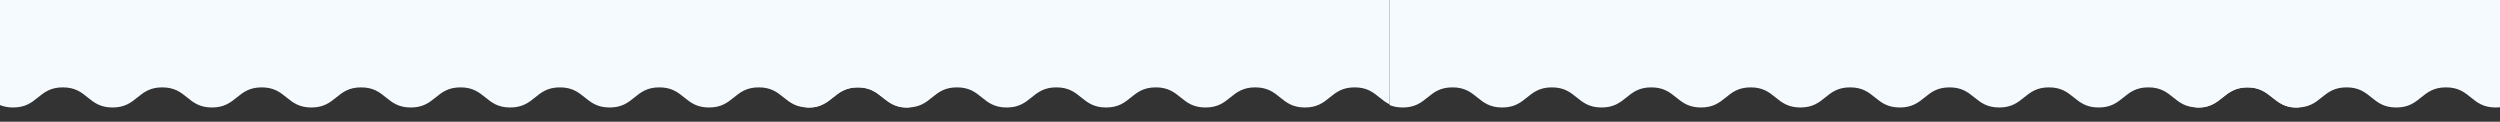 <svg xmlns="http://www.w3.org/2000/svg" xmlns:xlink="http://www.w3.org/1999/xlink" width="1540" height="75" viewBox="0 0 1540 75">
  <rect x="0" y="0" width="1540" height="75" fill="#333333" stroke="none"/>
  <defs>
    <clipPath id="clip-path">
      <rect width="1540" height="75" fill="none"/>
    </clipPath>
    <clipPath id="clip-path-2">
      <rect id="Rectangle_64" data-name="Rectangle 64" width="856" height="75" transform="translate(0.177 0.174)" fill="none"/>
    </clipPath>
    <clipPath id="clip-path-3">
      <rect id="Rectangle_63" data-name="Rectangle 63" width="856" height="75" transform="translate(0 0.268)" fill="none"/>
    </clipPath>
    <clipPath id="clip-path-4">
      <rect id="Rectangle_61" data-name="Rectangle 61" width="691.653" height="80.913" fill="none"/>
    </clipPath>
  </defs>
  <g id="Group_199" data-name="Group 199" transform="translate(0 -3809)">
    <g id="Repeat_Grid_1" data-name="Repeat Grid 1" transform="translate(0 3809)" clip-path="url(#clip-path)">
      <g transform="translate(0 -2925)">
        <g id="event1-divider" transform="translate(-0.177 2924.826)" clip-path="url(#clip-path-2)">
          <g id="Group_26" data-name="Group 26" transform="translate(0.177 -0.094)" clip-path="url(#clip-path-3)">
            <g id="Mask_Group_226" data-name="Mask Group 226" transform="translate(-123.56 -14.374)">
              <g id="Group_544" data-name="Group 544">
                <g id="Group_535" data-name="Group 535">
                  <g id="Group_24" data-name="Group 24" clip-path="url(#clip-path-4)">
                    <g id="Group_534" data-name="Group 534" transform="translate(0.278 -0.066)">
                      <path id="Path_45715" data-name="Path 45715" d="M462.118,54.749c-15.171,1.556-16.616-12.337-31.9-12.337S414.881,54.8,399.6,54.8s-15.338-12.393-30.62-12.393S353.641,54.8,338.358,54.8s-15.338-12.393-30.62-12.393S292.4,54.8,277.117,54.8,261.779,42.412,246.5,42.412,231.159,54.8,215.877,54.8s-15.338-12.393-30.62-12.393S169.918,54.8,154.636,54.8,139.3,42.412,124.016,42.412,108.678,54.8,93.4,54.8,78.057,42.412,62.775,42.412,47.437,54.8,32.155,54.8,16.817,42.412,1.534,42.412-13.8,54.8-29.086,54.8s-15.338-12.393-30.62-12.393S-75.045,54.8-90.327,54.8s-15.338-12.393-30.62-12.393S-136.285,54.8-151.568,54.8s-15.338-12.393-30.62-12.393-16.727,13.893-31.9,12.337c-2.167-.222,10.114-7.669,10.114-9.225S-221.7,43.968-221.7,42.412s17.728-1.556,17.728-3.112S-221.7,37.744-221.7,36.188s17.728-1.556,17.728-3.112S-221.7,31.52-221.7,29.964s17.728-1.556,17.728-3.112S-221.7,25.3-221.7,23.74s17.728-1.556,17.728-3.112S-221.7,19.072-221.7,17.516s17.728-1.556,17.728-3.112S-221.7,12.848-221.7,11.292s17.728-1.556,17.728-3.112S-221.7,6.624-221.7,5.068s17.728-1.556,17.728-3.112S-221.7.4-221.7-1.156s17.728-1.556,17.728-3.112S-221.7-5.824-221.7-7.38s17.728-1.556,17.728-3.112S-221.7-12.049-221.7-13.6s17.728-1.556,17.728-3.112S-216.309-25.775-214.087-26c15.171-1.556,16.561,12.337,31.9,12.337s15.338-12.393,30.62-12.393,15,12.448,30.342,12.448S-105.943-26-90.6-26-75.322-13.6-59.984-13.6-44.647-26-29.364-26-14.026-13.6,1.312-13.6,16.65-26,31.932-26,47.27-13.6,62.553-13.6,77.891-26,93.173-26,108.511-13.6,123.793-13.6,139.131-26,154.414-26,169.752-13.6,185.034-13.6,200.372-26,215.654-26,230.992-13.6,246.275-13.6,261.613-26,276.9-26,292.233-13.6,307.515-13.6,322.853-26,338.136-26,353.474-13.6,368.756-13.6,384.094-26,399.376-26,414.714-13.6,430-13.6,446.724-27.5,461.9-25.942c2.167.222-10.114,7.669-10.114,9.225s17.728,1.556,17.728,3.112-17.728,1.556-17.728,3.112,17.728,1.556,17.728,3.112-17.728,1.556-17.728,3.112,17.728,1.556,17.728,3.112S451.781.4,451.781,1.956s17.728,1.556,17.728,3.112S451.781,6.624,451.781,8.18s17.728,1.556,17.728,3.112-17.728,1.556-17.728,3.112,17.728,1.556,17.728,3.112-17.728,1.556-17.728,3.112,17.728,1.556,17.728,3.112-17.728,1.556-17.728,3.112,17.728,1.556,17.728,3.112-17.728,1.556-17.728,3.112,17.728,1.556,17.728,3.112-17.728,1.556-17.728,3.112,17.728,1.556,17.728,3.112-18.005,2.834-17.561,4.335c1.334,4.724,12.17,7.836,9.948,8.058" transform="translate(221.7 26.119)" fill="#f5faff"/>
                    </g>
                  </g>
                </g>
                <g id="Group_536" data-name="Group 536" transform="translate(612.074)">
                  <g id="Group_25" data-name="Group 25" clip-path="url(#clip-path-4)">
                    <g id="Group_534-2" data-name="Group 534-2" transform="translate(0.223 -0.066)">
                      <path id="Path_45715-2" data-name="Path 45715-2" d="M1563.418,54.749c-15.171,1.556-16.616-12.337-31.9-12.337S1516.182,54.8,1500.9,54.8s-15.338-12.393-30.62-12.393S1454.941,54.8,1439.659,54.8s-15.338-12.393-30.62-12.393S1393.7,54.8,1378.418,54.8s-15.338-12.393-30.62-12.393S1332.46,54.8,1317.177,54.8s-15.338-12.393-30.62-12.393S1271.219,54.8,1255.936,54.8s-15.338-12.393-30.62-12.393S1209.978,54.8,1194.7,54.8s-15.338-12.393-30.62-12.393S1148.737,54.8,1133.455,54.8s-15.338-12.393-30.62-12.393S1087.5,54.8,1072.214,54.8s-15.338-12.393-30.62-12.393S1026.256,54.8,1010.974,54.8s-15.338-12.393-30.62-12.393S965.016,54.8,949.733,54.8,934.4,42.412,919.113,42.412s-16.727,13.893-31.9,12.337c-2.167-.222,10.114-7.669,10.114-9.225S879.6,43.968,879.6,42.412s17.728-1.556,17.728-3.112S879.6,37.744,879.6,36.188s17.728-1.556,17.728-3.112S879.6,31.52,879.6,29.964s17.728-1.556,17.728-3.112S879.6,25.3,879.6,23.74s17.728-1.556,17.728-3.112S879.6,19.072,879.6,17.516s17.728-1.556,17.728-3.112S879.6,12.848,879.6,11.292s17.728-1.556,17.728-3.112S879.6,6.624,879.6,5.068s17.728-1.556,17.728-3.112S879.6.4,879.6-1.156s17.728-1.556,17.728-3.112S879.6-5.824,879.6-7.38s17.728-1.556,17.728-3.112S879.6-12.049,879.6-13.6s17.728-1.556,17.728-3.112S884.991-25.775,887.214-26c15.171-1.556,16.561,12.337,31.9,12.337s15.338-12.393,30.62-12.393,15.338,12.393,30.62,12.393,15.338-12.393,30.62-12.393,15.338,12.393,30.62,12.393,15.338-12.393,30.62-12.393,15.338,12.393,30.62,12.393,15.338-12.393,30.62-12.393,15.338,12.393,30.62,12.393,15.338-12.393,30.62-12.393,15.338,12.393,30.62,12.393,15.338-12.393,30.62-12.393,15.338,12.393,30.62,12.393,15.338-12.393,30.62-12.393,15.338,12.393,30.62,12.393,15.338-12.393,30.62-12.393,15.338,12.393,30.62,12.393,15.338-12.393,30.62-12.393S1455-13.66,1470.279-13.66s15.338-12.393,30.62-12.393,15.338,12.393,30.62,12.393,16.727-13.893,31.9-12.337c2.167.222-10.114,7.669-10.114,9.225s17.727,1.556,17.727,3.112S1553.3-12.1,1553.3-10.548s17.727,1.556,17.727,3.112S1553.3-5.88,1553.3-4.324s17.727,1.556,17.727,3.112S1553.3.344,1553.3,1.9s17.727,1.556,17.727,3.112S1553.3,6.568,1553.3,8.124s17.727,1.556,17.727,3.112-17.727,1.556-17.727,3.112,17.727,1.556,17.727,3.112-17.727,1.556-17.727,3.112,17.727,1.556,17.727,3.112S1553.3,25.24,1553.3,26.8s17.727,1.556,17.727,3.112-17.727,1.556-17.727,3.112,17.727,1.556,17.727,3.112-17.727,1.556-17.727,3.112,17.727,1.556,17.727,3.112-18.005,2.834-17.561,4.335c1.334,4.724,12.17,7.836,9.947,8.058" transform="translate(-879.601 26.119)" fill="#f5faff"/>
                    </g>
                  </g>
                </g>
              </g>
            </g>
          </g>
        </g>
      </g>
      <g transform="translate(856 -2925)">
        <g id="event1-divider-2" data-name="event1-divider" transform="translate(-0.177 2924.826)" clip-path="url(#clip-path-2)">
          <g id="Group_26-2" data-name="Group 26" transform="translate(0.177 -0.094)" clip-path="url(#clip-path-3)">
            <g id="Mask_Group_226-2" data-name="Mask Group 226" transform="translate(-123.56 -14.374)">
              <g id="Group_544-2" data-name="Group 544">
                <g id="Group_535-2" data-name="Group 535">
                  <g id="Group_24-2" data-name="Group 24" clip-path="url(#clip-path-4)">
                    <g id="Group_534-2-2" data-name="Group 534" transform="translate(0.278 -0.066)">
                      <path id="Path_45715-2-2" data-name="Path 45715" d="M462.118,54.749c-15.171,1.556-16.616-12.337-31.9-12.337S414.881,54.8,399.6,54.8s-15.338-12.393-30.62-12.393S353.641,54.8,338.358,54.8s-15.338-12.393-30.62-12.393S292.4,54.8,277.117,54.8,261.779,42.412,246.5,42.412,231.159,54.8,215.877,54.8s-15.338-12.393-30.62-12.393S169.918,54.8,154.636,54.8,139.3,42.412,124.016,42.412,108.678,54.8,93.4,54.8,78.057,42.412,62.775,42.412,47.437,54.8,32.155,54.8,16.817,42.412,1.534,42.412-13.8,54.8-29.086,54.8s-15.338-12.393-30.62-12.393S-75.045,54.8-90.327,54.8s-15.338-12.393-30.62-12.393S-136.285,54.8-151.568,54.8s-15.338-12.393-30.62-12.393-16.727,13.893-31.9,12.337c-2.167-.222,10.114-7.669,10.114-9.225S-221.7,43.968-221.7,42.412s17.728-1.556,17.728-3.112S-221.7,37.744-221.7,36.188s17.728-1.556,17.728-3.112S-221.7,31.52-221.7,29.964s17.728-1.556,17.728-3.112S-221.7,25.3-221.7,23.74s17.728-1.556,17.728-3.112S-221.7,19.072-221.7,17.516s17.728-1.556,17.728-3.112S-221.7,12.848-221.7,11.292s17.728-1.556,17.728-3.112S-221.7,6.624-221.7,5.068s17.728-1.556,17.728-3.112S-221.7.4-221.7-1.156s17.728-1.556,17.728-3.112S-221.7-5.824-221.7-7.38s17.728-1.556,17.728-3.112S-221.7-12.049-221.7-13.6s17.728-1.556,17.728-3.112S-216.309-25.775-214.087-26c15.171-1.556,16.561,12.337,31.9,12.337s15.338-12.393,30.62-12.393,15,12.448,30.342,12.448S-105.943-26-90.6-26-75.322-13.6-59.984-13.6-44.647-26-29.364-26-14.026-13.6,1.312-13.6,16.65-26,31.932-26,47.27-13.6,62.553-13.6,77.891-26,93.173-26,108.511-13.6,123.793-13.6,139.131-26,154.414-26,169.752-13.6,185.034-13.6,200.372-26,215.654-26,230.992-13.6,246.275-13.6,261.613-26,276.9-26,292.233-13.6,307.515-13.6,322.853-26,338.136-26,353.474-13.6,368.756-13.6,384.094-26,399.376-26,414.714-13.6,430-13.6,446.724-27.5,461.9-25.942c2.167.222-10.114,7.669-10.114,9.225s17.728,1.556,17.728,3.112-17.728,1.556-17.728,3.112,17.728,1.556,17.728,3.112-17.728,1.556-17.728,3.112,17.728,1.556,17.728,3.112S451.781.4,451.781,1.956s17.728,1.556,17.728,3.112S451.781,6.624,451.781,8.18s17.728,1.556,17.728,3.112-17.728,1.556-17.728,3.112,17.728,1.556,17.728,3.112-17.728,1.556-17.728,3.112,17.728,1.556,17.728,3.112-17.728,1.556-17.728,3.112,17.728,1.556,17.728,3.112-17.728,1.556-17.728,3.112,17.728,1.556,17.728,3.112-17.728,1.556-17.728,3.112,17.728,1.556,17.728,3.112-18.005,2.834-17.561,4.335c1.334,4.724,12.17,7.836,9.948,8.058" transform="translate(221.7 26.119)" fill="#f5faff"/>
                    </g>
                  </g>
                </g>
                <g id="Group_536-2" data-name="Group 536" transform="translate(612.074)">
                  <g id="Group_25-2" data-name="Group 25" clip-path="url(#clip-path-4)">
                    <g id="Group_534-2-3" data-name="Group 534-2" transform="translate(0.223 -0.066)">
                      <path id="Path_45715-2-3" data-name="Path 45715-2" d="M1563.418,54.749c-15.171,1.556-16.616-12.337-31.9-12.337S1516.182,54.8,1500.9,54.8s-15.338-12.393-30.62-12.393S1454.941,54.8,1439.659,54.8s-15.338-12.393-30.62-12.393S1393.7,54.8,1378.418,54.8s-15.338-12.393-30.62-12.393S1332.46,54.8,1317.177,54.8s-15.338-12.393-30.62-12.393S1271.219,54.8,1255.936,54.8s-15.338-12.393-30.62-12.393S1209.978,54.8,1194.7,54.8s-15.338-12.393-30.62-12.393S1148.737,54.8,1133.455,54.8s-15.338-12.393-30.62-12.393S1087.5,54.8,1072.214,54.8s-15.338-12.393-30.62-12.393S1026.256,54.8,1010.974,54.8s-15.338-12.393-30.62-12.393S965.016,54.8,949.733,54.8,934.4,42.412,919.113,42.412s-16.727,13.893-31.9,12.337c-2.167-.222,10.114-7.669,10.114-9.225S879.6,43.968,879.6,42.412s17.728-1.556,17.728-3.112S879.6,37.744,879.6,36.188s17.728-1.556,17.728-3.112S879.6,31.52,879.6,29.964s17.728-1.556,17.728-3.112S879.6,25.3,879.6,23.74s17.728-1.556,17.728-3.112S879.6,19.072,879.6,17.516s17.728-1.556,17.728-3.112S879.6,12.848,879.6,11.292s17.728-1.556,17.728-3.112S879.6,6.624,879.6,5.068s17.728-1.556,17.728-3.112S879.6.4,879.6-1.156s17.728-1.556,17.728-3.112S879.6-5.824,879.6-7.38s17.728-1.556,17.728-3.112S879.6-12.049,879.6-13.6s17.728-1.556,17.728-3.112S884.991-25.775,887.214-26c15.171-1.556,16.561,12.337,31.9,12.337s15.338-12.393,30.62-12.393,15.338,12.393,30.62,12.393,15.338-12.393,30.62-12.393,15.338,12.393,30.62,12.393,15.338-12.393,30.62-12.393,15.338,12.393,30.62,12.393,15.338-12.393,30.62-12.393,15.338,12.393,30.62,12.393,15.338-12.393,30.62-12.393,15.338,12.393,30.62,12.393,15.338-12.393,30.62-12.393,15.338,12.393,30.62,12.393,15.338-12.393,30.62-12.393,15.338,12.393,30.62,12.393,15.338-12.393,30.62-12.393,15.338,12.393,30.62,12.393,15.338-12.393,30.62-12.393S1455-13.66,1470.279-13.66s15.338-12.393,30.62-12.393,15.338,12.393,30.62,12.393,16.727-13.893,31.9-12.337c2.167.222-10.114,7.669-10.114,9.225s17.727,1.556,17.727,3.112S1553.3-12.1,1553.3-10.548s17.727,1.556,17.727,3.112S1553.3-5.88,1553.3-4.324s17.727,1.556,17.727,3.112S1553.3.344,1553.3,1.9s17.727,1.556,17.727,3.112S1553.3,6.568,1553.3,8.124s17.727,1.556,17.727,3.112-17.727,1.556-17.727,3.112,17.727,1.556,17.727,3.112-17.727,1.556-17.727,3.112,17.727,1.556,17.727,3.112S1553.3,25.24,1553.3,26.8s17.727,1.556,17.727,3.112-17.727,1.556-17.727,3.112,17.727,1.556,17.727,3.112-17.727,1.556-17.727,3.112,17.727,1.556,17.727,3.112-18.005,2.834-17.561,4.335c1.334,4.724,12.17,7.836,9.947,8.058" transform="translate(-879.601 26.119)" fill="#f5faff"/>
                    </g>
                  </g>
                </g>
              </g>
            </g>
          </g>
        </g>
      </g>
    </g>
  </g>
</svg>
